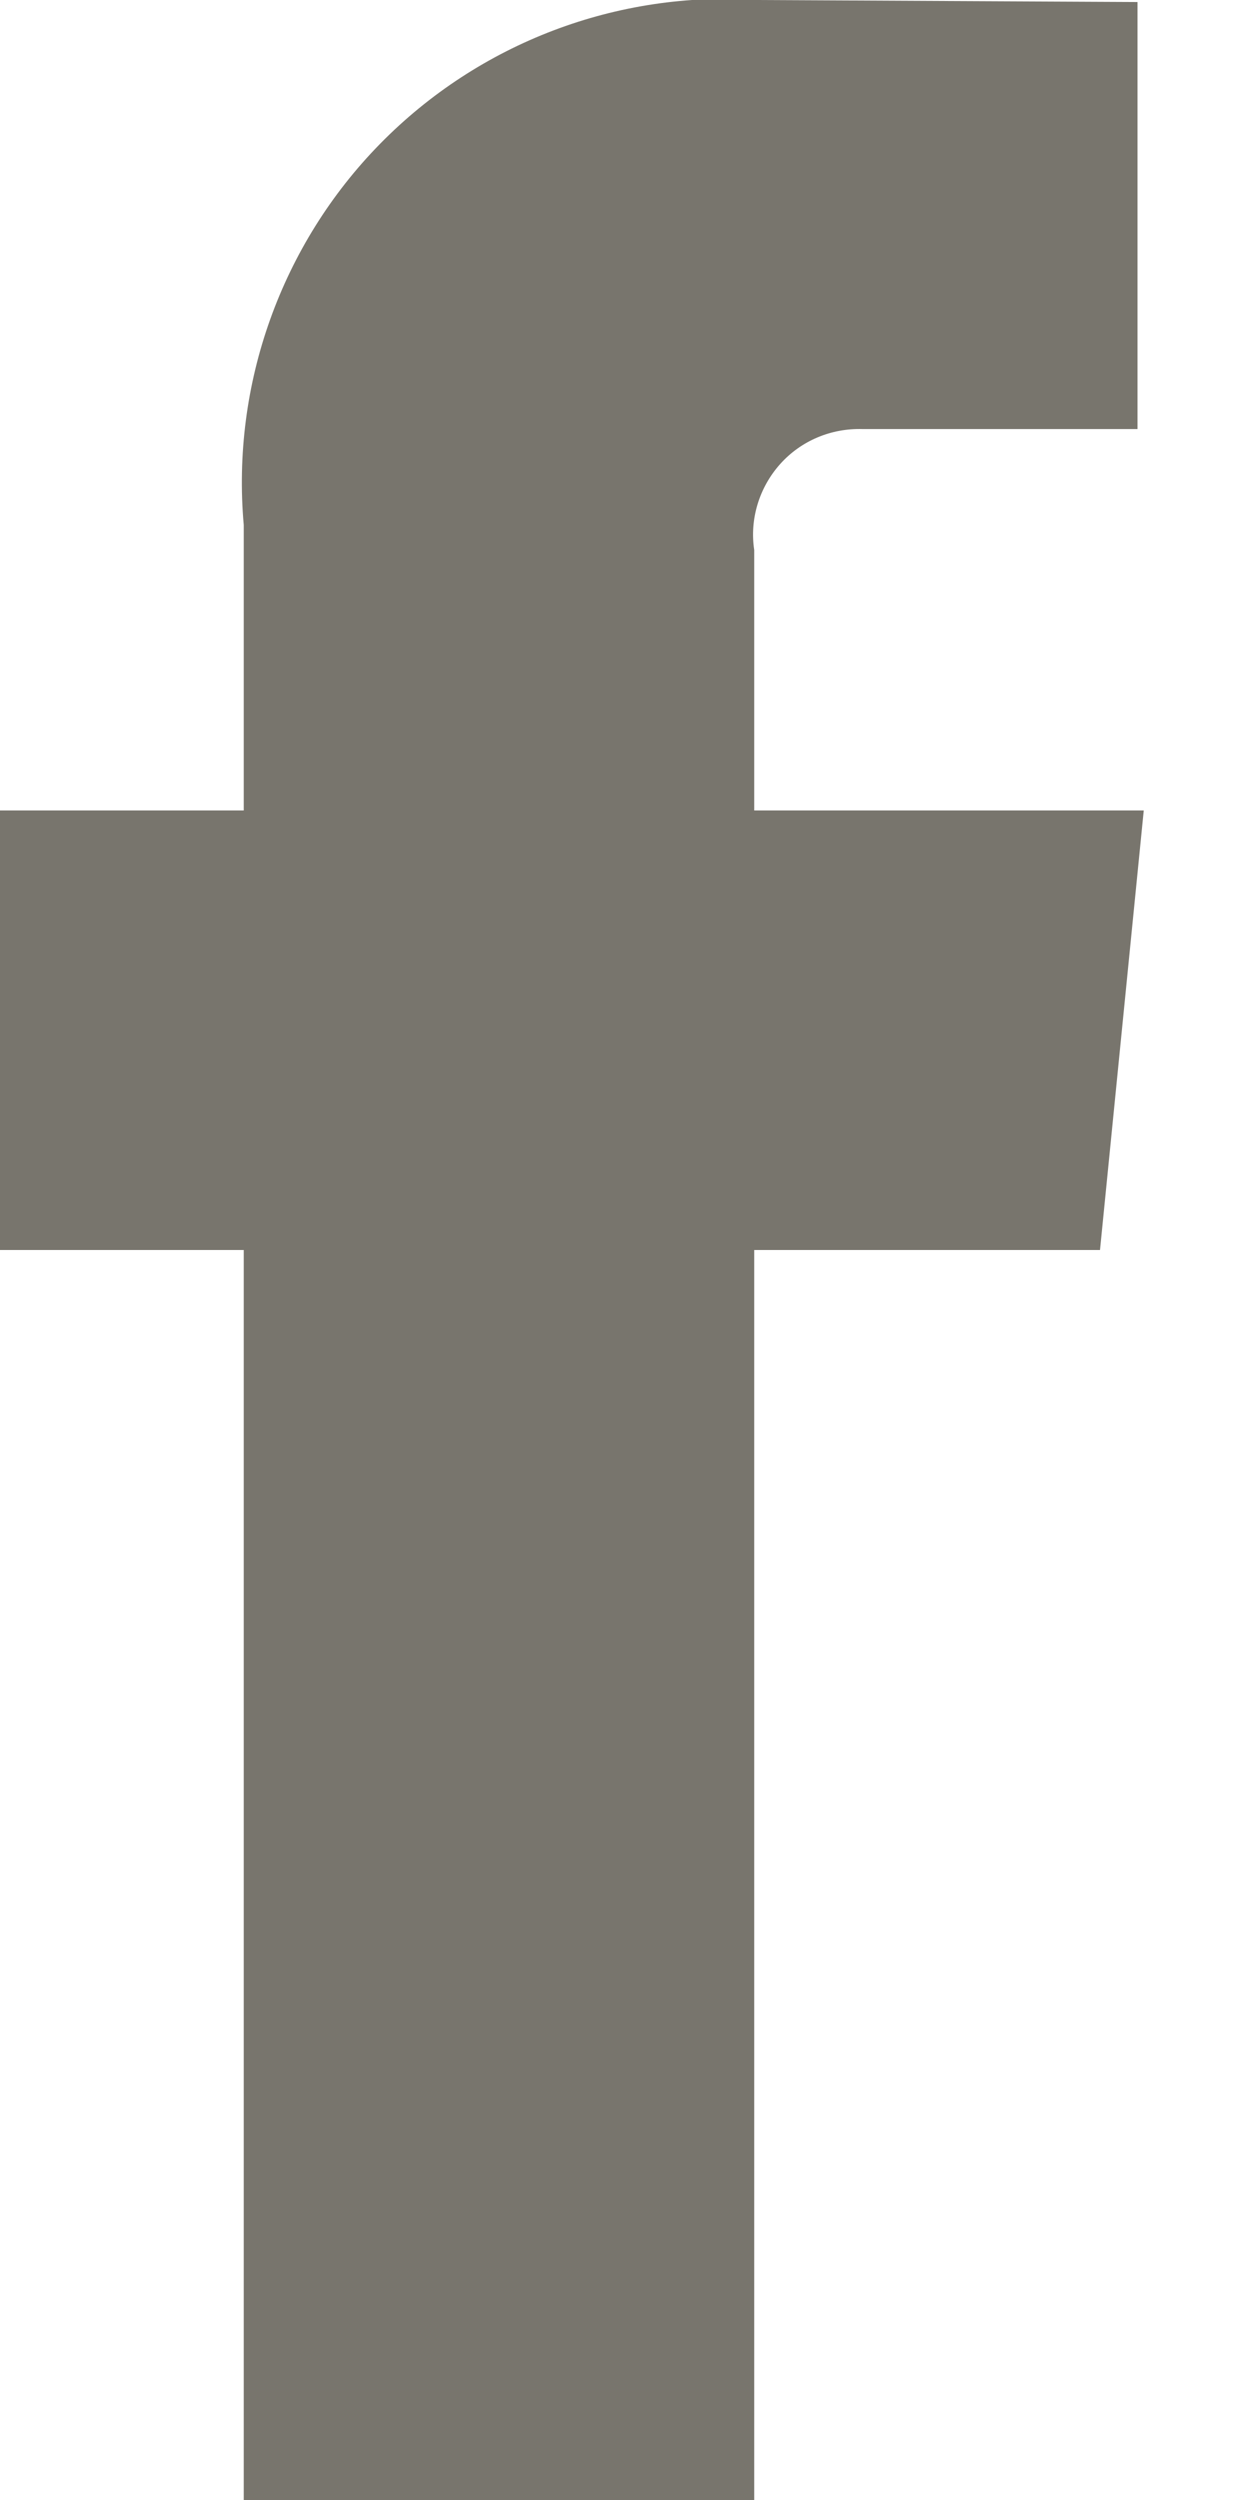 <?xml version="1.0" encoding="utf-8"?><svg xmlns="http://www.w3.org/2000/svg" width="8" height="16"><path d="M7.32 5.187H4.827V3.52c-.03-.198.032-.4.166-.55s.327-.23.527-.224h1.76V.013L4.853 0c-.903-.062-1.787.275-2.42.92S1.48 2.46 1.56 3.36v1.827H0V8h1.56v8h3.267V8H7.04l.28-2.813" fill="#78756D"/></svg>
